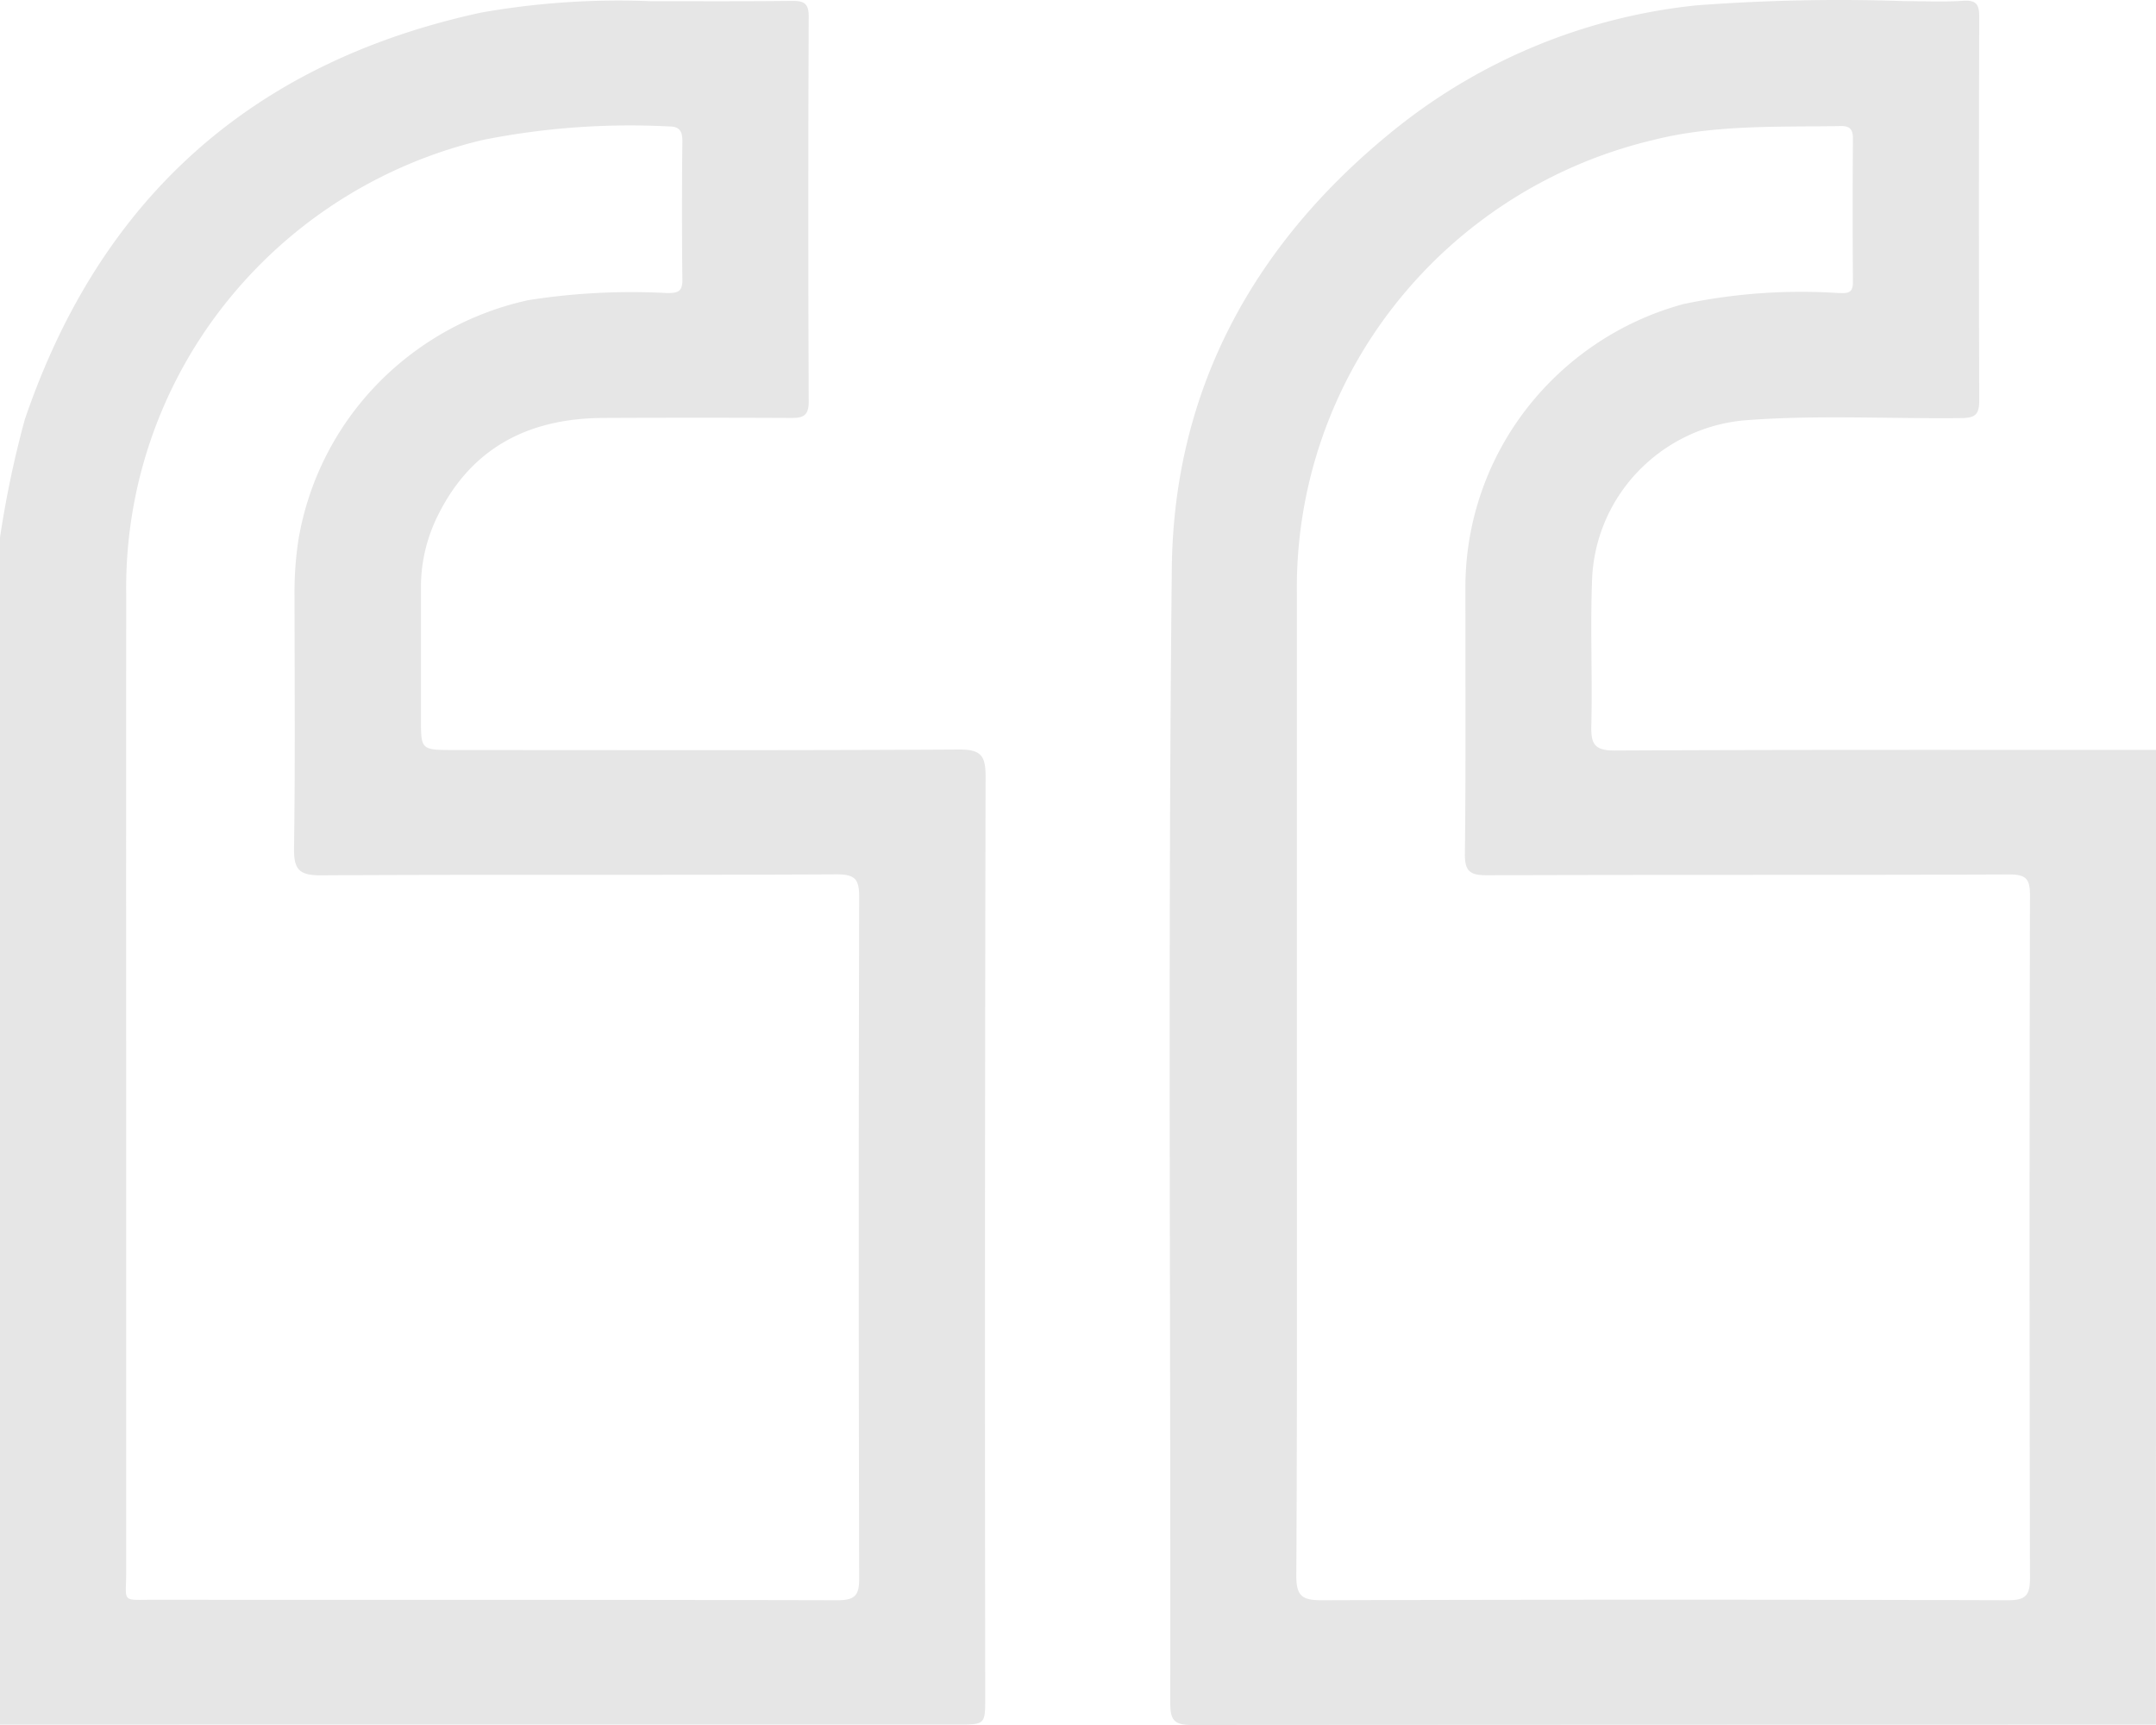 <svg width="60" height="48" fill="none" xmlns="http://www.w3.org/2000/svg"><path opacity=".1" fill-rule="evenodd" clip-rule="evenodd" d="M33.168 48c8.944-.006 17.887-.009 26.83-.009L60 20.868c-5.018 0-10.037-.009-15.055.016-.561.003-.672-.172-.66-.68.015-.614.01-1.227.005-1.841-.006-.72-.012-1.439.014-2.157a4.594 4.594 0 0 1 1.237-3.04 4.691 4.691 0 0 1 2.963-1.466c1.344-.108 2.69-.091 4.036-.075.684.008 1.369.017 2.053.009.383-.005.488-.11.488-.489-.011-3.554-.011-7.107 0-10.661 0-.336-.058-.488-.446-.462-.382.026-.765.02-1.15.014-.163-.002-.326-.005-.49-.005a52.874 52.874 0 0 0-5.794.119 16.015 16.015 0 0 0-8.406 3.467c-3.9 3.147-6.131 7.218-6.184 12.194-.075 7.089-.063 14.18-.05 21.269.006 3.436.011 6.873.007 10.309 0 .47.104.611.6.611Zm2.924-14.839-.001-3.346V16.488a12.716 12.716 0 0 1 2.73-8.009 12.96 12.96 0 0 1 7.181-4.582c1.425-.361 2.872-.37 4.32-.38.304-.002.608-.004.911-.01.262-.005.333.113.333.35a259.912 259.912 0 0 0 0 3.999c0 .342-.196.297-.42.297a15.891 15.891 0 0 0-4.3.309 8.27 8.27 0 0 0-4.375 2.927 8.116 8.116 0 0 0-1.69 4.948l.001 1.945c.003 1.825.006 3.65-.015 5.473-.005.494.142.6.617.6 2.375-.008 4.75-.01 7.125-.01 2.468-.002 4.936-.002 7.404-.012.46-.001.58.114.58.572-.015 6.335-.015 12.67 0 19.006 0 .472-.11.617-.607.617-6.366-.019-12.732-.019-19.098 0-.552.002-.715-.117-.712-.69.02-3.56.018-7.118.016-10.677ZM.698 11.645A28.284 28.284 0 0 0 0 14.958V47.99l26.645-.002c.386 0 .58 0 .676-.095.097-.096.097-.287.097-.668-.012-8.535-.008-17.07.01-25.605.001-.58-.111-.768-.744-.764-3.48.021-6.958.019-10.438.016l-3.618-.002c-.913-.001-.913-.002-.913-.873v-3.65c-.002-.694.16-1.38.47-2.002.931-1.884 2.522-2.702 4.586-2.715 1.738-.008 3.475-.008 5.212 0 .336.002.523-.027.523-.456-.015-3.572-.015-7.144 0-10.717.002-.388-.157-.435-.484-.432-1.307.015-2.616.008-3.923.008a21.98 21.98 0 0 0-4.72.319C6.995 1.74 2.79 5.53.7 11.645Zm2.814 32.093V29.835c-.004-4.422-.003-8.844.001-13.266a12.715 12.715 0 0 1 2.716-8.07 12.965 12.965 0 0 1 7.227-4.609 20.96 20.96 0 0 1 5.174-.371c.162 0 .259.045.31.139.036.063.05.15.05.259a178.057 178.057 0 0 0 0 3.88c.004.342-.162.357-.434.357a18.545 18.545 0 0 0-3.847.197 8.32 8.32 0 0 0-4.238 2.366 8.17 8.17 0 0 0-2.167 4.31 9.62 9.62 0 0 0-.108 1.497l.003 1.66c.005 1.802.01 3.605-.016 5.408-.008.58.119.769.748.765 2.462-.014 4.924-.014 7.386-.015 2.321 0 4.642 0 6.963-.012.539-.002.63.151.63.643-.015 6.314-.015 12.628 0 18.942.003.47-.108.613-.603.613a4758.6 4758.6 0 0 0-12.589-.011c-2.148 0-4.297 0-6.445-.002-.453 0-.644.023-.721-.06-.08-.083-.04-.276-.04-.717Z" fill="#000"/></svg>